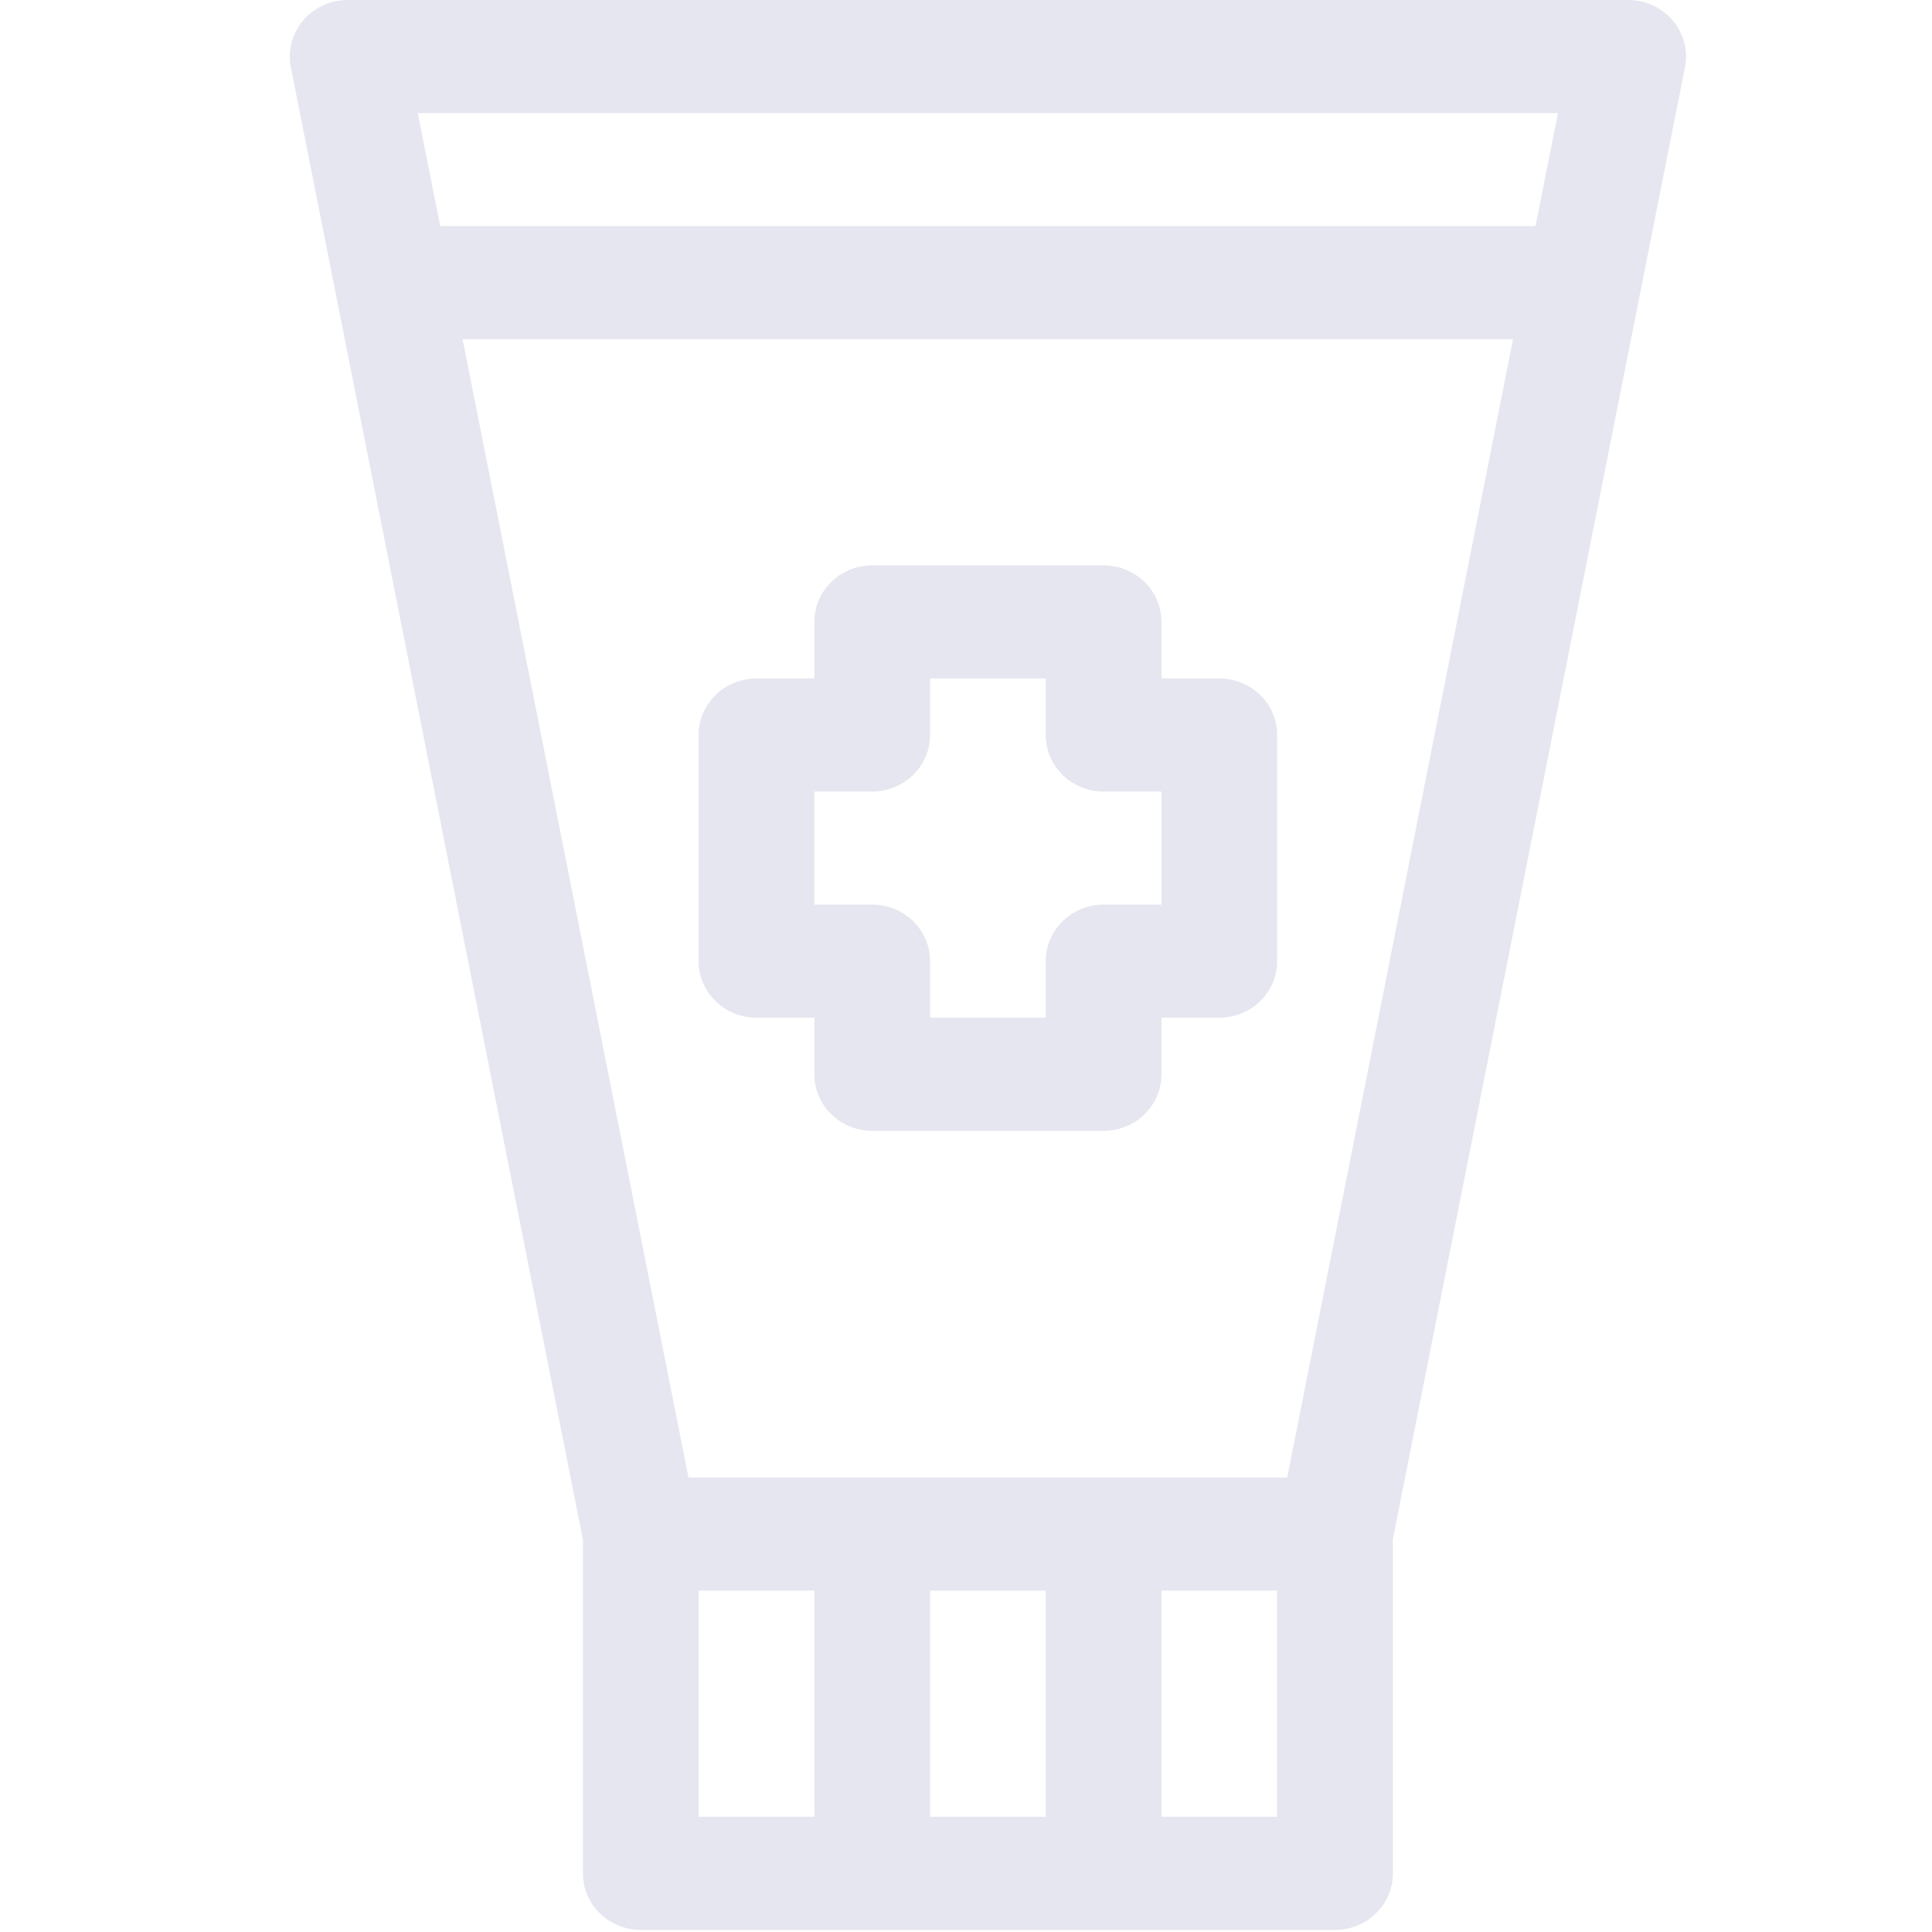 <svg width="40" height="40" viewBox="0 0 40 40" fill="none" xmlns="http://www.w3.org/2000/svg">
<path d="M34.885 1.393C34.953 1.05 34.861 0.696 34.633 0.426C34.406 0.156 34.066 0 33.709 0H7.198C6.84 0 6.501 0.156 6.274 0.426C6.046 0.695 5.954 1.05 6.022 1.393C7.032 6.493 11.3 28.007 12.069 31.877V38.785C12.069 39.432 12.605 39.956 13.267 39.956H27.64C28.302 39.956 28.838 39.432 28.838 38.785V31.863C29.84 26.807 34.885 1.393 34.885 1.393ZM32.256 2.341L31.791 4.682H9.114C8.959 3.902 8.804 3.122 8.649 2.341H32.256ZM19.256 32.932H21.651V37.536C21.651 37.563 21.653 37.589 21.655 37.614H19.252C19.253 37.589 19.256 37.563 19.256 37.536V32.932ZM14.464 32.932H16.86V37.536C16.86 37.563 16.862 37.589 16.864 37.614H14.464V32.932ZM24.043 37.614C24.044 37.589 24.047 37.563 24.047 37.536V32.932H26.442V37.614H24.043ZM26.65 30.591H14.254C13.54 27.001 10.187 10.099 9.577 7.023H31.326C30.715 10.099 27.597 25.81 26.65 30.591Z" fill="#E5E6EF"/>
<path d="M25.244 14.047H24.047V12.876C24.047 12.23 23.511 11.706 22.849 11.706H18.058C17.396 11.706 16.86 12.23 16.86 12.876V14.047H15.662C15.001 14.047 14.464 14.571 14.464 15.217V19.9C14.464 20.546 15.001 21.07 15.662 21.07H16.86V22.241C16.86 22.887 17.396 23.412 18.058 23.412H22.849C23.511 23.412 24.047 22.887 24.047 22.241V21.07H25.244C25.906 21.07 26.442 20.546 26.442 19.9V15.217C26.442 14.571 25.906 14.047 25.244 14.047ZM24.047 18.729H22.849C22.187 18.729 21.651 19.253 21.651 19.9V21.07H19.256V19.9C19.256 19.253 18.719 18.729 18.058 18.729H16.86V16.388H18.058C18.719 16.388 19.256 15.864 19.256 15.217V14.047H21.651V15.217C21.651 15.864 22.187 16.388 22.849 16.388H24.047V18.729Z" fill="#E5E6EF"/>
</svg>
